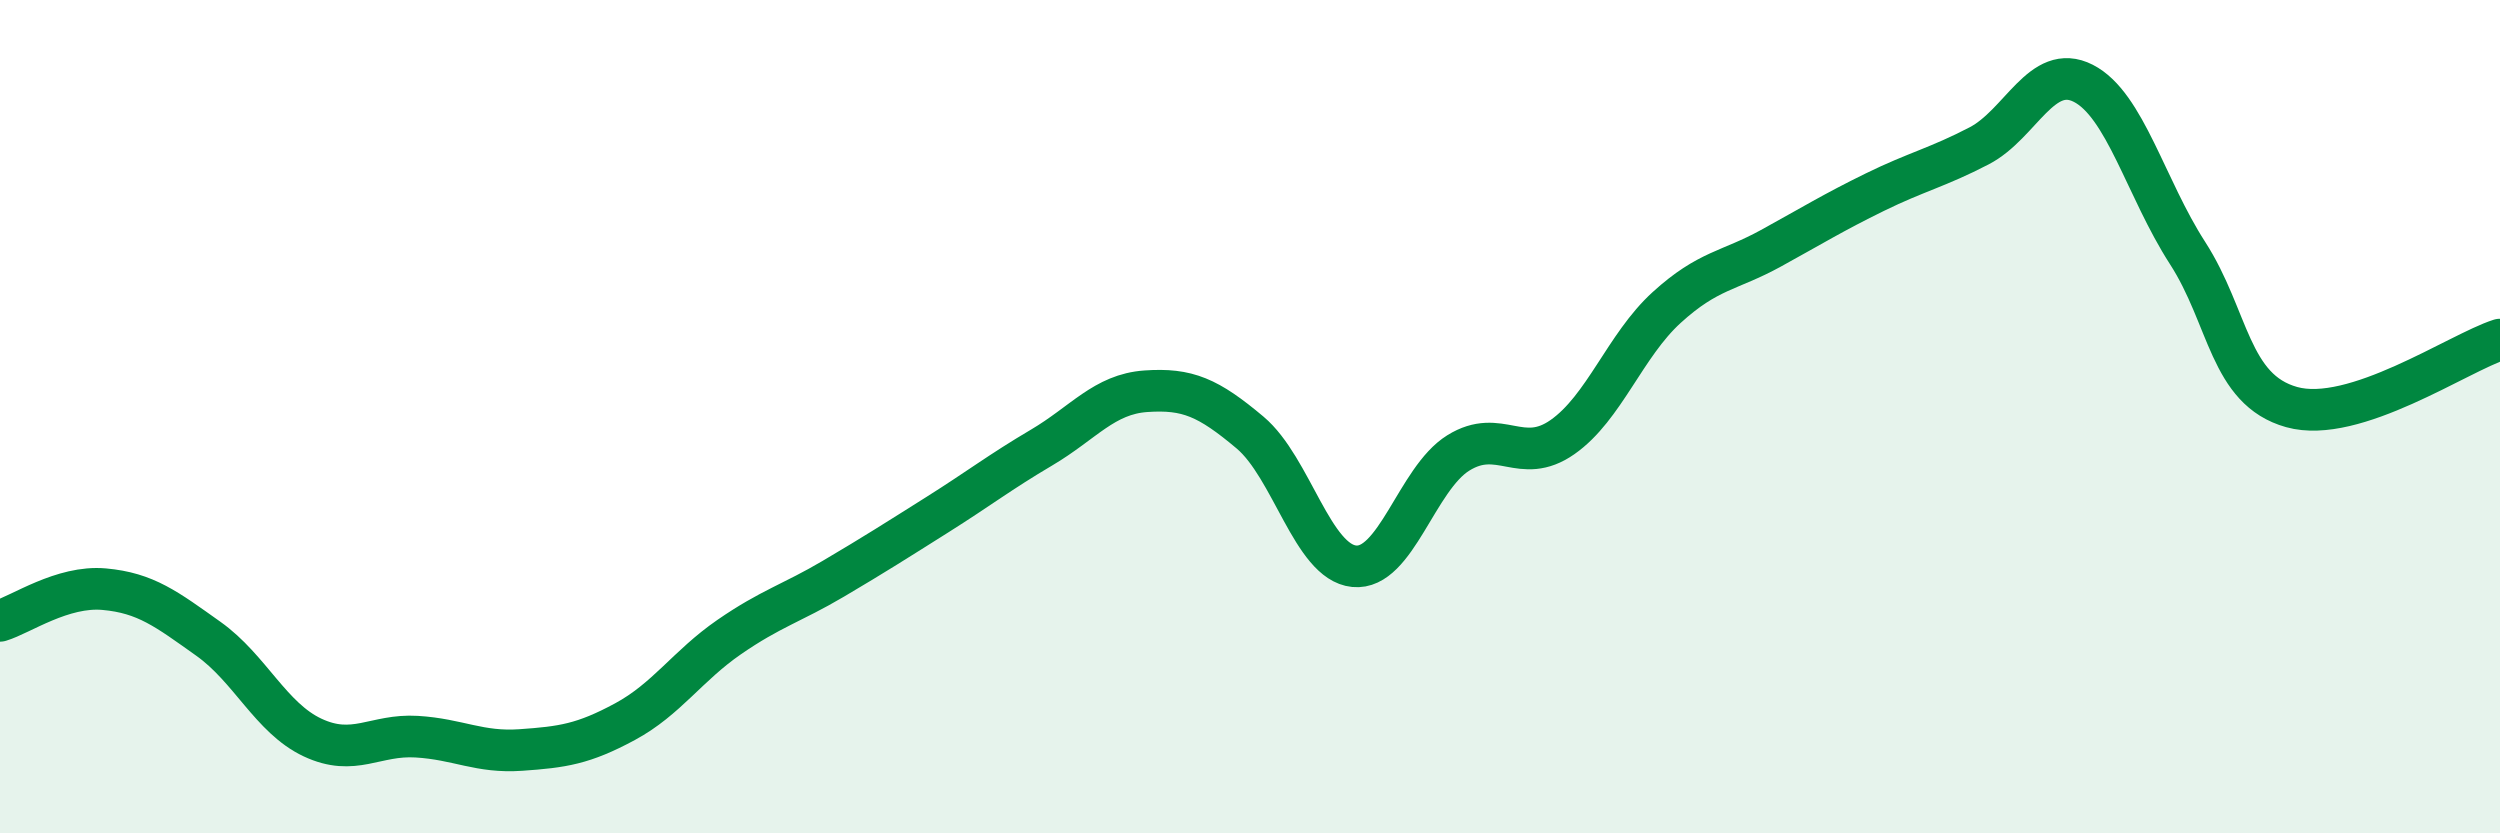 
    <svg width="60" height="20" viewBox="0 0 60 20" xmlns="http://www.w3.org/2000/svg">
      <path
        d="M 0,14.9 C 0.5,14.75 1.5,14.05 2.5,14.14 C 3.5,14.23 4,14.62 5,15.33 C 6,16.04 6.5,17.23 7.5,17.7 C 8.5,18.17 9,17.62 10,17.68 C 11,17.74 11.5,18.07 12.5,18 C 13.5,17.93 14,17.86 15,17.32 C 16,16.78 16.5,15.98 17.5,15.29 C 18.5,14.6 19,14.48 20,13.89 C 21,13.3 21.5,12.98 22.5,12.35 C 23.5,11.72 24,11.33 25,10.74 C 26,10.15 26.5,9.46 27.5,9.39 C 28.5,9.32 29,9.54 30,10.38 C 31,11.22 31.5,13.49 32.5,13.59 C 33.5,13.69 34,11.49 35,10.87 C 36,10.25 36.5,11.19 37.5,10.49 C 38.5,9.79 39,8.29 40,7.38 C 41,6.47 41.5,6.51 42.5,5.96 C 43.5,5.41 44,5.1 45,4.61 C 46,4.12 46.5,4.02 47.5,3.5 C 48.5,2.98 49,1.49 50,2 C 51,2.51 51.5,4.52 52.5,6.07 C 53.5,7.62 53.5,9.35 55,9.77 C 56.5,10.19 59,8.47 60,8.15L60 20L0 20Z"
        fill="#008740"
        opacity="0.1"
        stroke-linecap="round"
        stroke-linejoin="round"
      />
      <path
        d="M 0,14.9 C 0.5,14.75 1.5,14.05 2.5,14.14 C 3.5,14.23 4,14.62 5,15.33 C 6,16.04 6.5,17.23 7.5,17.7 C 8.5,18.17 9,17.62 10,17.68 C 11,17.74 11.5,18.07 12.5,18 C 13.5,17.93 14,17.86 15,17.32 C 16,16.78 16.5,15.98 17.5,15.29 C 18.5,14.6 19,14.48 20,13.89 C 21,13.3 21.5,12.98 22.5,12.35 C 23.5,11.72 24,11.33 25,10.74 C 26,10.15 26.5,9.46 27.5,9.39 C 28.5,9.32 29,9.54 30,10.38 C 31,11.22 31.5,13.49 32.5,13.59 C 33.5,13.69 34,11.49 35,10.87 C 36,10.25 36.5,11.19 37.5,10.49 C 38.5,9.79 39,8.29 40,7.38 C 41,6.47 41.5,6.51 42.5,5.96 C 43.5,5.41 44,5.1 45,4.61 C 46,4.12 46.5,4.02 47.5,3.5 C 48.5,2.98 49,1.49 50,2 C 51,2.51 51.5,4.52 52.5,6.07 C 53.5,7.62 53.5,9.35 55,9.77 C 56.5,10.19 59,8.47 60,8.15"
        stroke="#008740"
        stroke-width="1"
        fill="none"
        stroke-linecap="round"
        stroke-linejoin="round"
      />
    </svg>
  